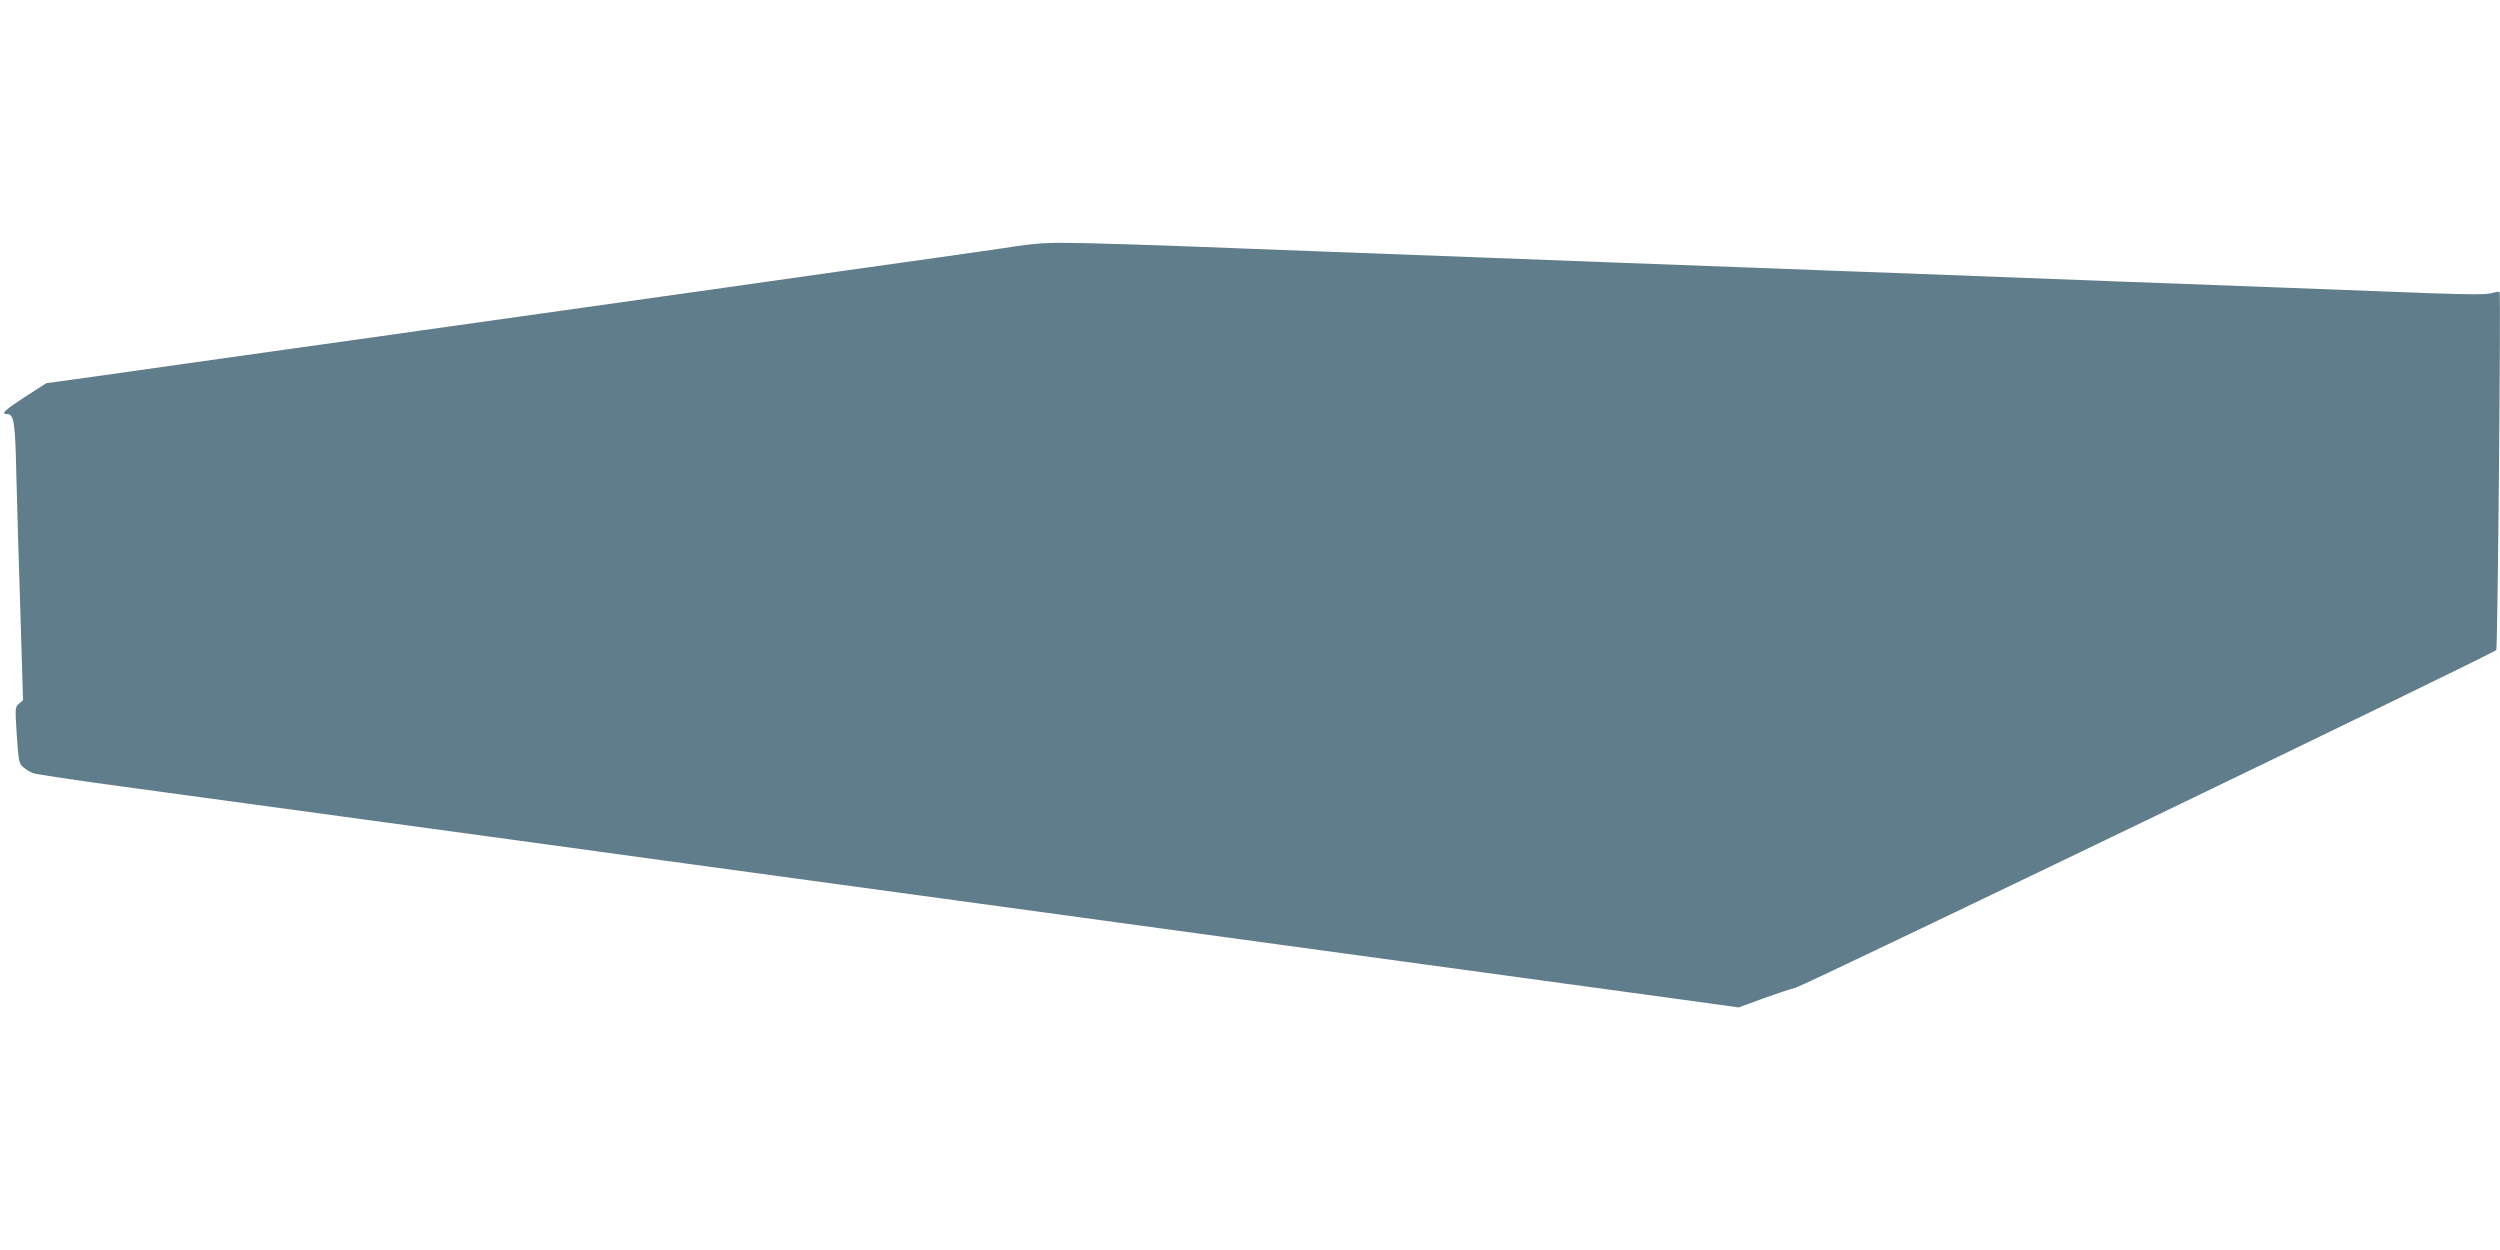 <?xml version="1.0" standalone="no"?>
<!DOCTYPE svg PUBLIC "-//W3C//DTD SVG 20010904//EN"
 "http://www.w3.org/TR/2001/REC-SVG-20010904/DTD/svg10.dtd">
<svg version="1.0" xmlns="http://www.w3.org/2000/svg"
 width="1280pt" height="640pt" viewBox="0 0 1280 640"
 preserveAspectRatio="xMidYMid meet">
<g transform="translate(0,640) scale(0.1,-0.1)"
fill="#607d8b" stroke="none">
<path d="M5135 5129 c-110 -16 -488 -70 -840 -119 -352 -50 -669 -95 -705
-100 -36 -5 -355 -50 -710 -100 -355 -50 -674 -95 -710 -100 -36 -5 -355 -51
-710 -100 -355 -50 -775 -109 -934 -132 l-289 -40 -109 -70 c-103 -67 -126
-88 -93 -88 37 0 43 -37 49 -325 4 -154 13 -473 21 -710 l13 -430 -21 -18
c-20 -17 -20 -22 -11 -162 9 -135 11 -144 34 -164 14 -11 36 -25 50 -30 14 -5
225 -37 470 -70 245 -33 810 -110 1255 -171 446 -61 1123 -153 1505 -206 382
-52 956 -130 1275 -174 319 -44 945 -129 1390 -190 787 -108 1871 -256 2518
-344 l319 -44 120 44 c66 24 144 50 172 57 55 16 3577 1712 3587 1729 7 11 24
1826 17 1833 -2 3 -21 0 -42 -6 -27 -8 -122 -7 -320 0 -154 6 -522 20 -816 31
-294 11 -656 24 -805 30 -266 10 -521 20 -1050 40 -148 5 -511 19 -805 30
-532 20 -842 31 -1330 50 -140 5 -500 19 -800 30 -300 11 -655 25 -790 30
-135 5 -348 12 -475 15 -217 4 -241 3 -430 -26z"/>
</g>
</svg>
